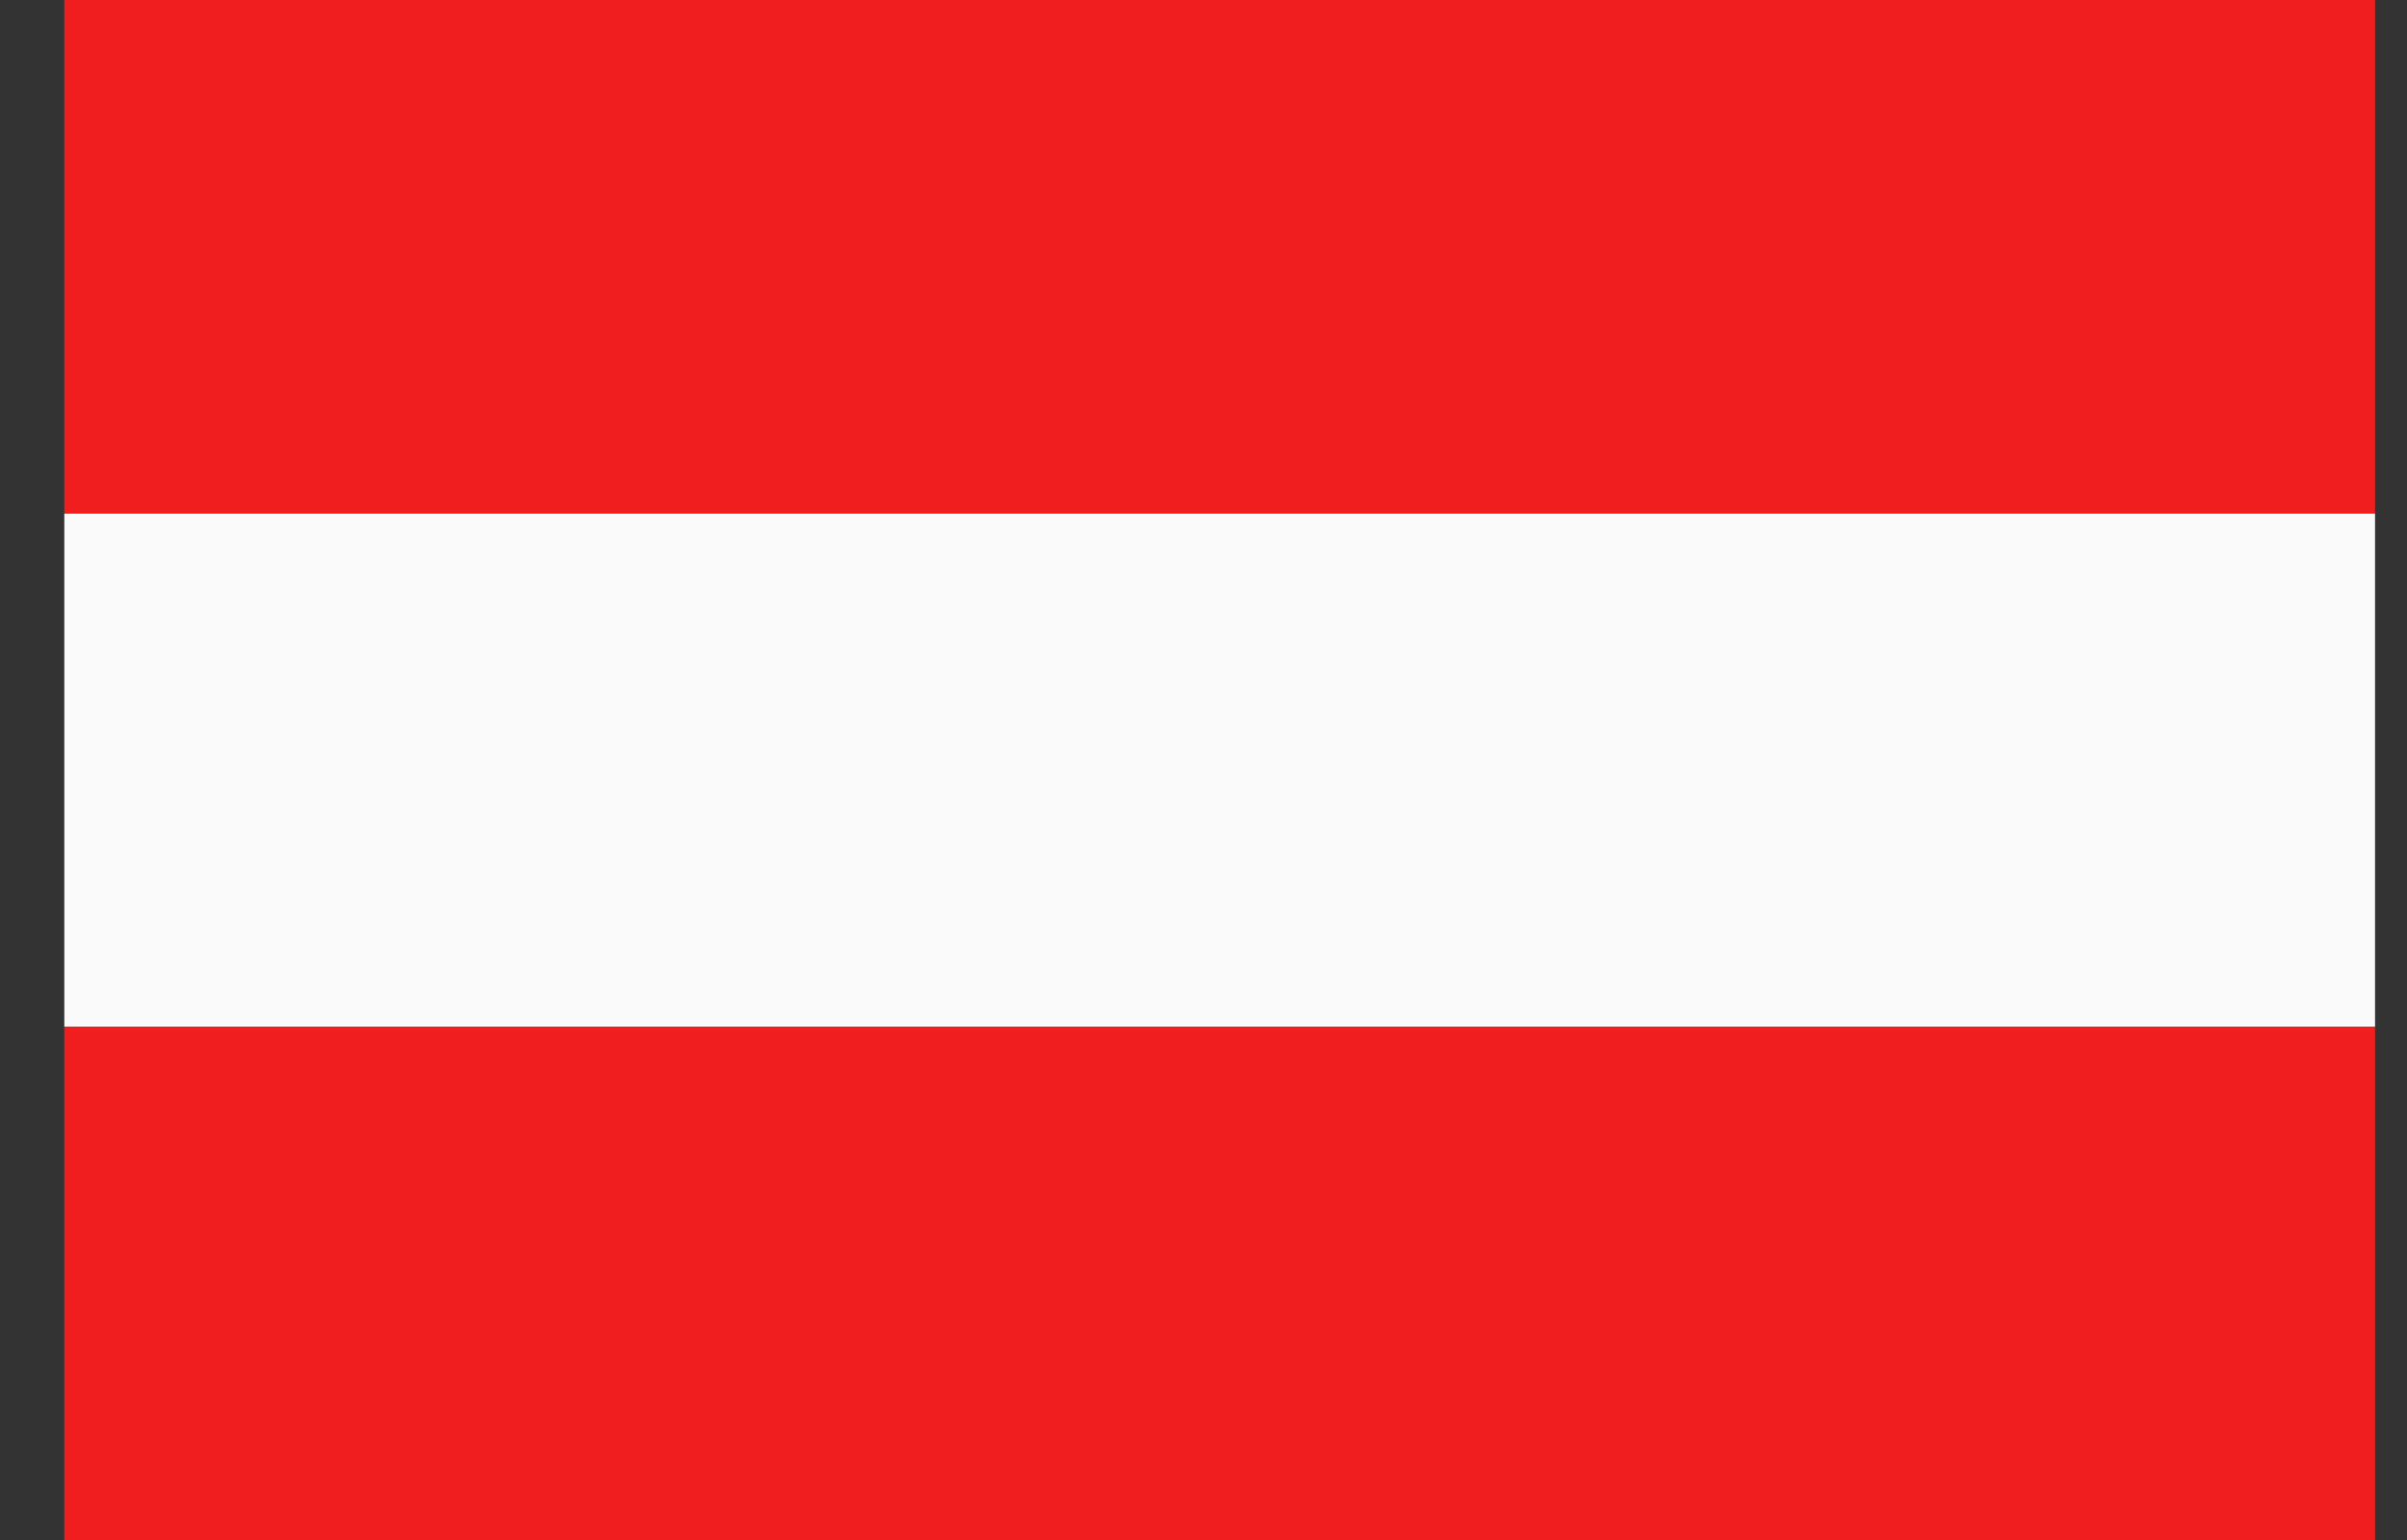 <svg width="25" height="16" viewBox="0 0 25 16" fill="none" xmlns="http://www.w3.org/2000/svg">
<rect x="0" y="0" width="25" height="16" fill="#333333" stroke="none"/>
<path d="M24.668 5.334H0.668V10.668H24.668V5.334Z" fill="#FAFAFA"/>
<path d="M24.668 0H0.668V5.334H24.668V0Z" fill="#F01E1E"/>
<path d="M24.668 10.668H0.668V16.003H24.668V10.668Z" fill="#F01E1E"/>
</svg>
